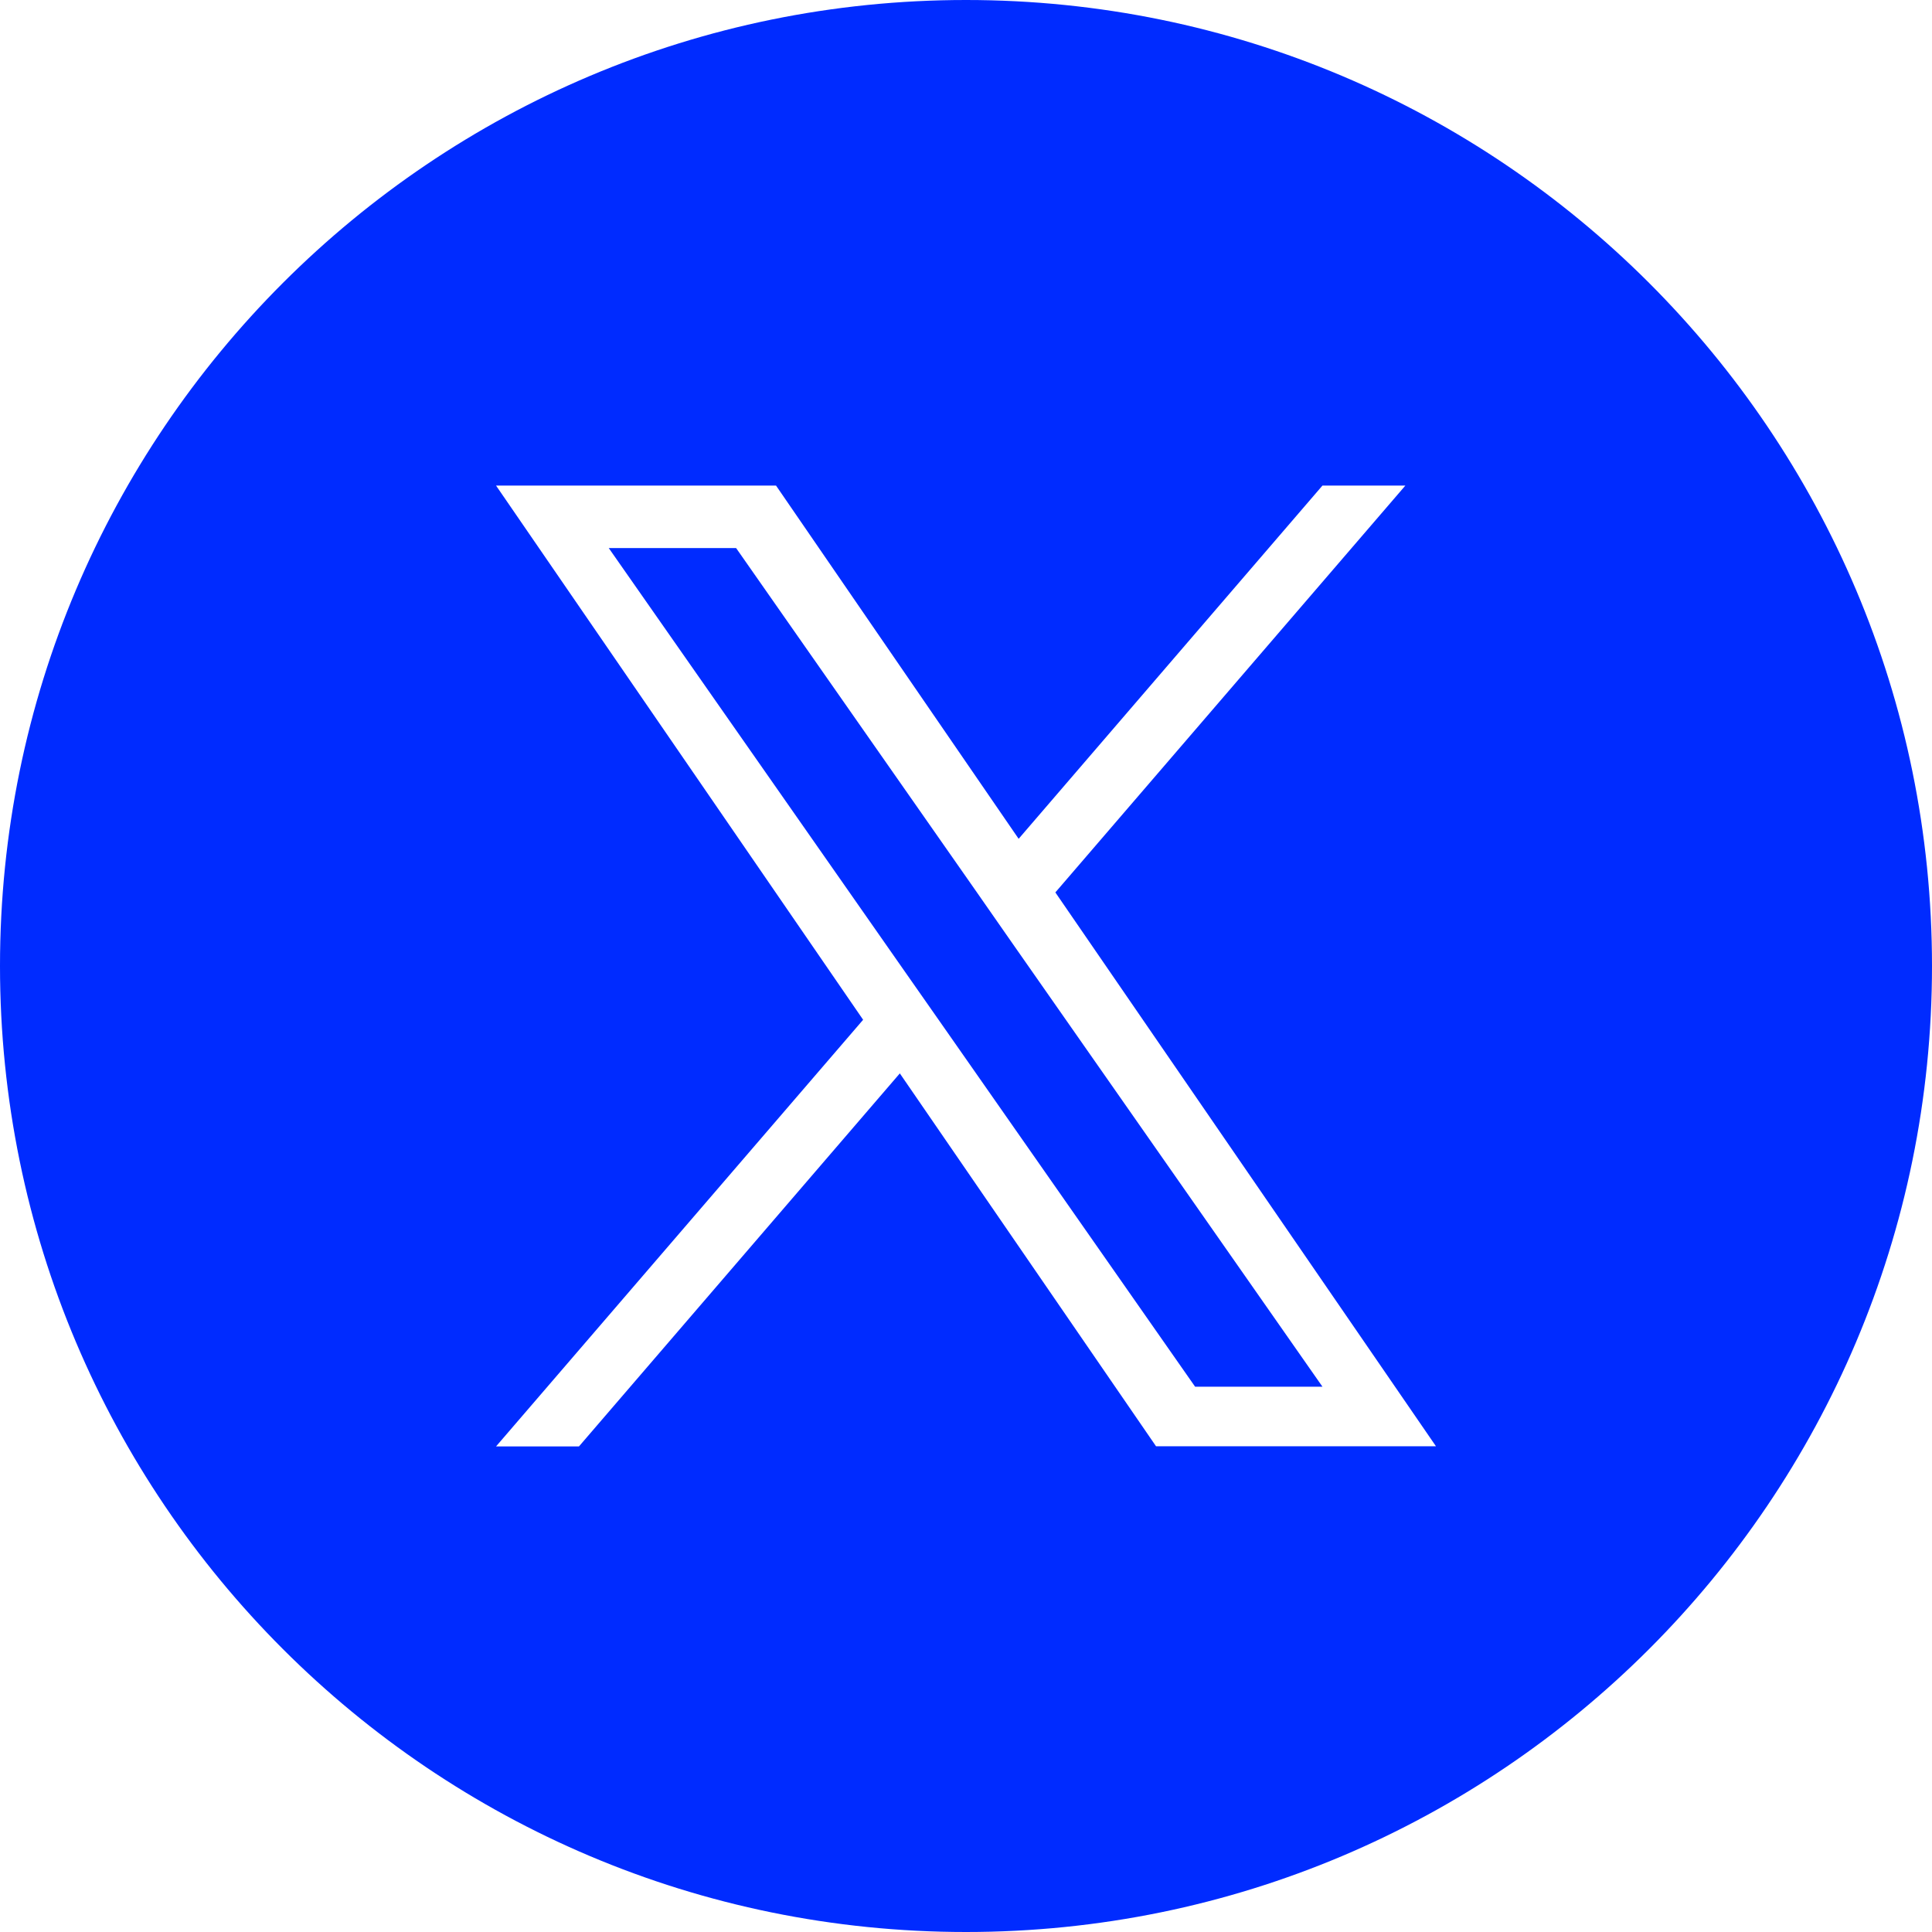 <?xml version="1.0" encoding="UTF-8"?>
<svg id="Capa_2" data-name="Capa 2" xmlns="http://www.w3.org/2000/svg" viewBox="0 0 120 120">
  <defs>
    <style>
      .cls-1 {
        fill: #002BFF;
        stroke-width: 0px;
      }
    </style>
  </defs>
  <g id="Capa_1-2" data-name="Capa 1">
    <g>
      <polygon class="cls-1" points="60.56 55.26 45.72 34.04 37.81 34.04 56.19 60.33 58.5 63.63 58.5 63.63 74.23 86.13 82.14 86.13 62.86 58.56 60.56 55.26"/>
      <path class="cls-1" d="M60,0h0C26.86,0,0,26.86,0,60s26.86,60,60,60h0c33.14,0,60-26.86,60-60S93.14,0,60,0ZM71.81,89.84l-15.92-23.17-19.93,23.17h-5.15l22.8-26.5L30.81,30.16h17.39l15.07,21.94,18.87-21.94h5.15l-21.74,25.27h0l23.64,34.4h-17.39Z"/>
    </g>
  </g>
</svg>